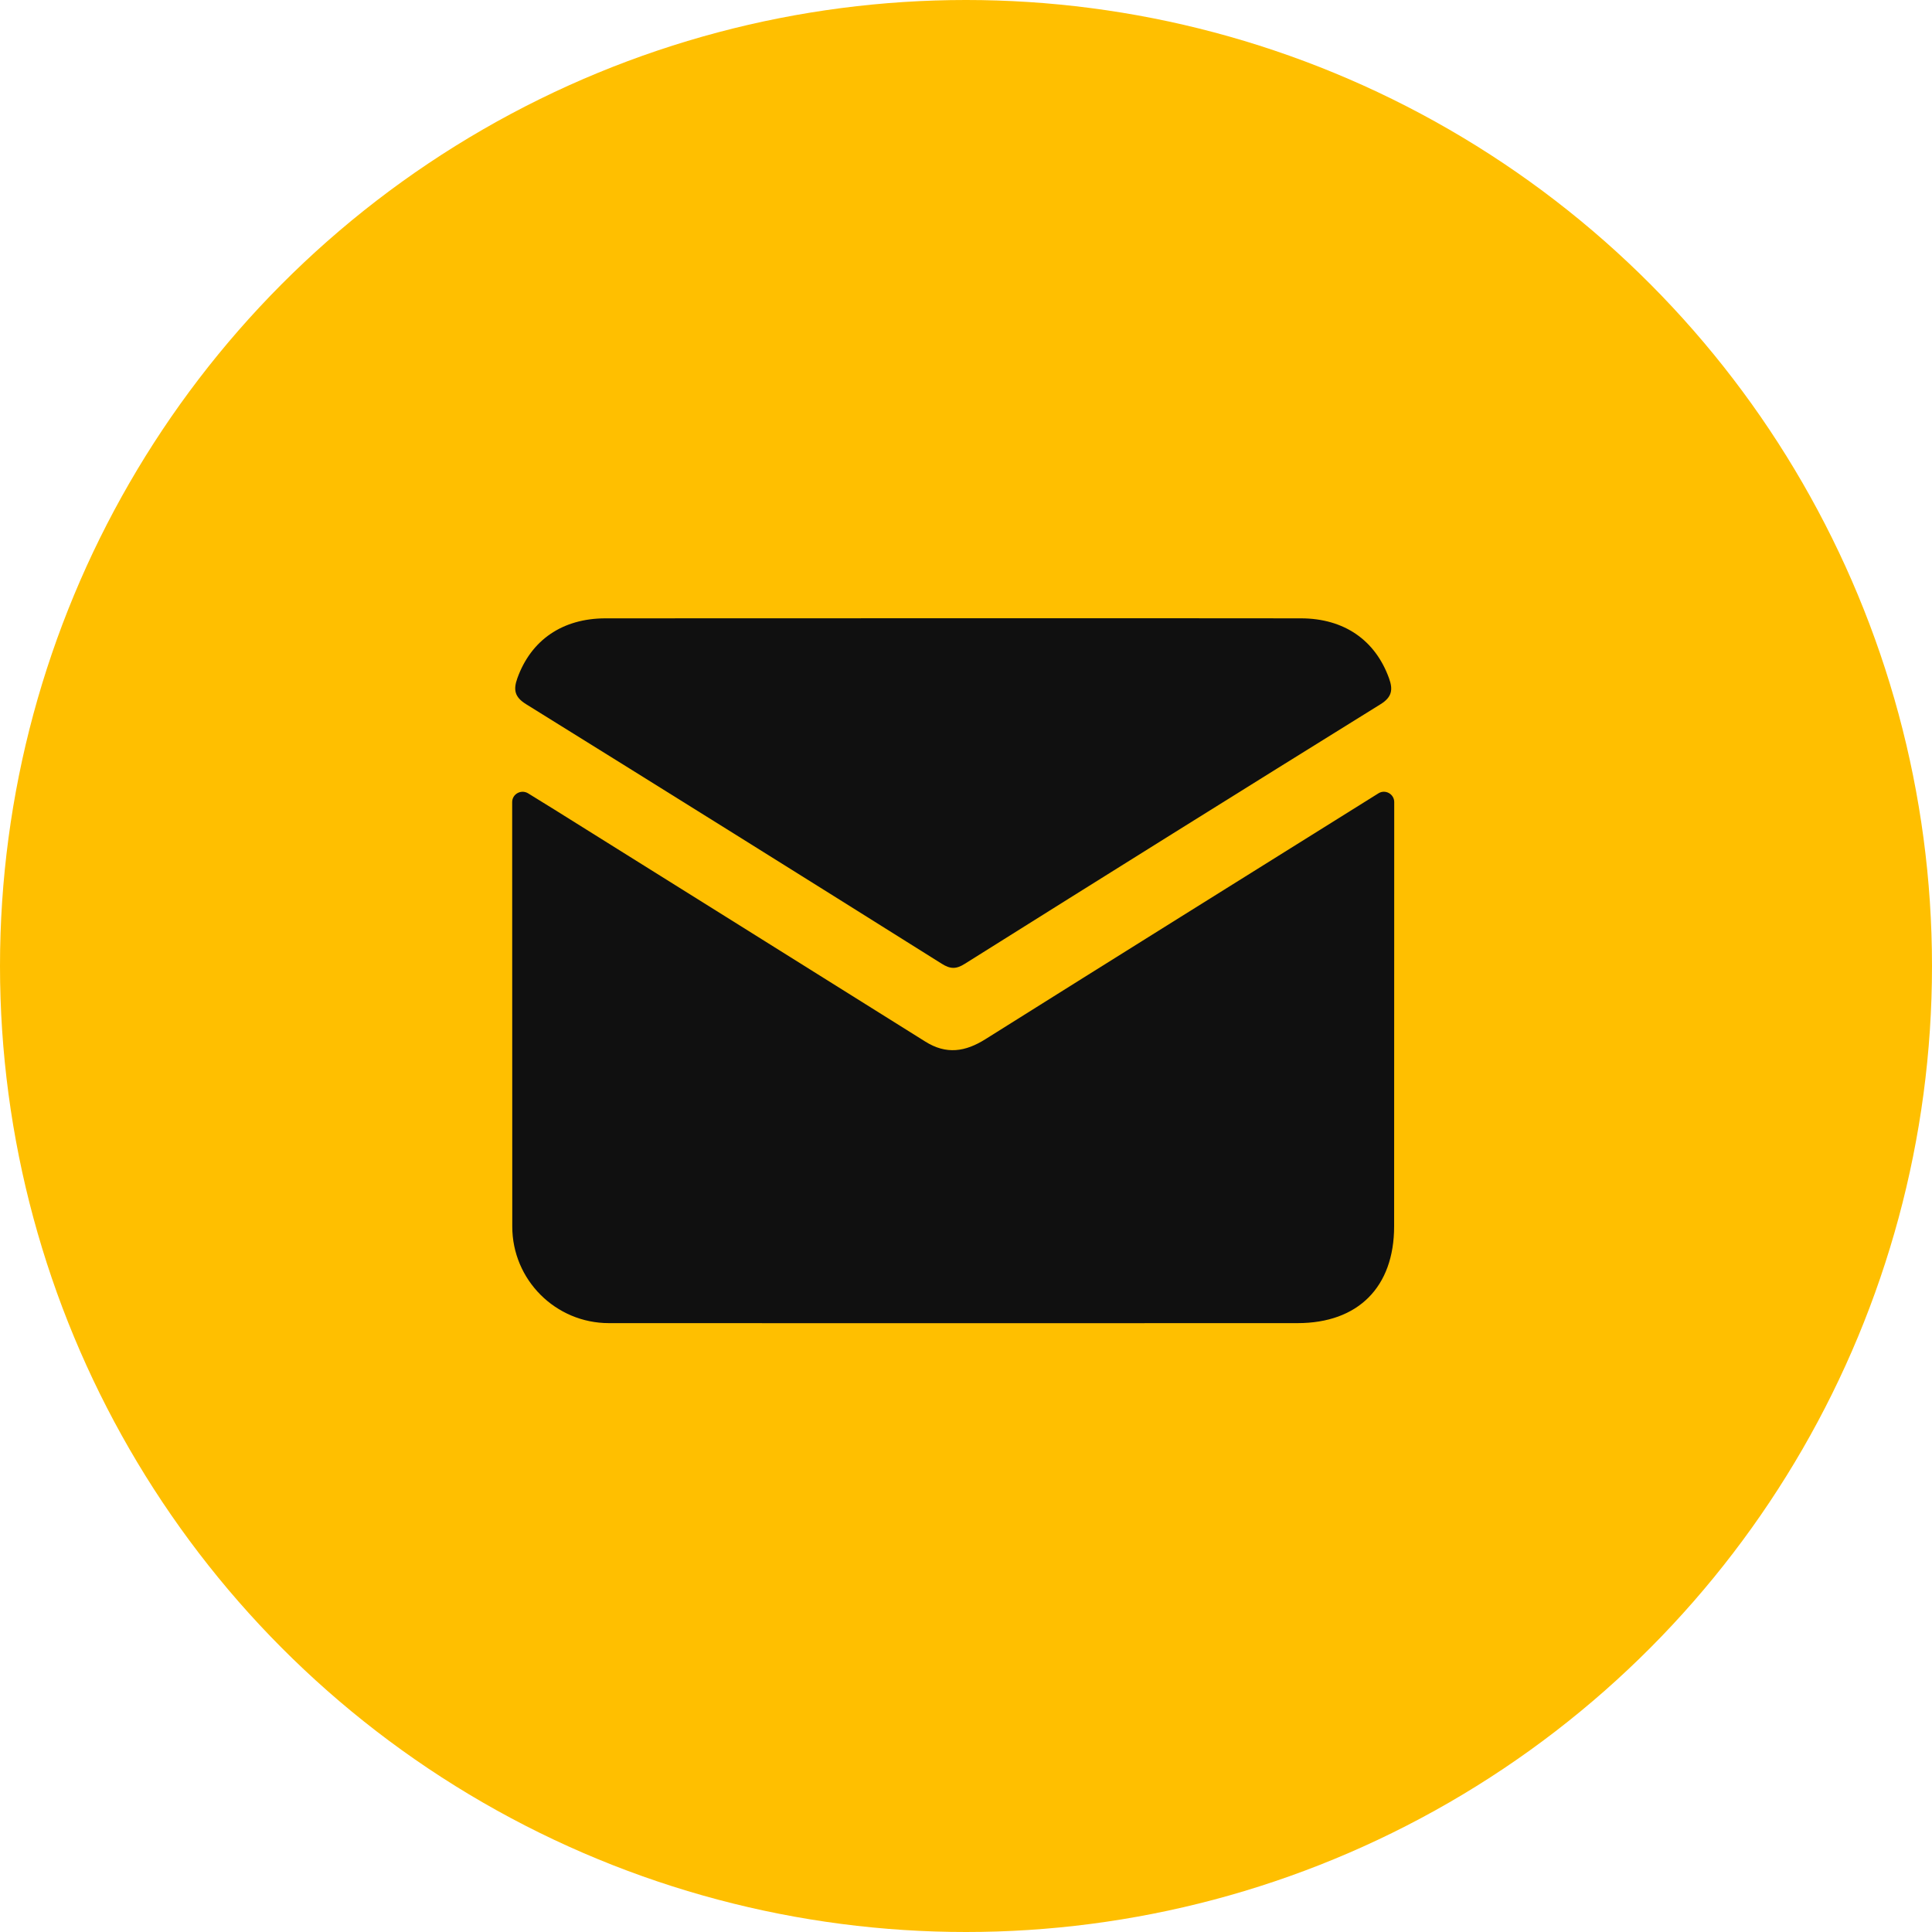 <svg width="20" height="20" viewBox="0 0 20 20" fill="none" xmlns="http://www.w3.org/2000/svg">
<circle cx="10" cy="10" r="10" fill="#FFBF00"/>
<path d="M5.302 8.303C5.302 8.22 5.394 8.169 5.466 8.212C5.564 8.273 5.651 8.326 5.738 8.38C7.018 9.181 8.299 9.98 9.578 10.782C9.797 10.92 9.994 10.888 10.202 10.757C11.549 9.911 12.899 9.069 14.248 8.226C14.255 8.221 14.263 8.216 14.272 8.211C14.343 8.169 14.433 8.221 14.433 8.303C14.433 9.767 14.433 11.231 14.432 12.694C14.432 13.324 14.059 13.697 13.432 13.697C11.056 13.698 8.68 13.698 6.304 13.697C5.751 13.697 5.303 13.249 5.303 12.697C5.302 11.232 5.302 9.768 5.302 8.305V8.303Z" fill="#101010"/>
<path d="M9.874 6.4C11.072 6.4 12.27 6.399 13.468 6.401C13.914 6.402 14.236 6.626 14.379 7.021C14.422 7.139 14.41 7.217 14.29 7.291C12.854 8.182 11.42 9.078 9.988 9.977C9.898 10.034 9.838 10.033 9.748 9.976C8.316 9.077 6.882 8.181 5.445 7.289C5.326 7.215 5.313 7.139 5.356 7.02C5.498 6.626 5.821 6.402 6.267 6.401C7.469 6.4 8.672 6.401 9.874 6.4Z" fill="#101010"/>
</svg>
